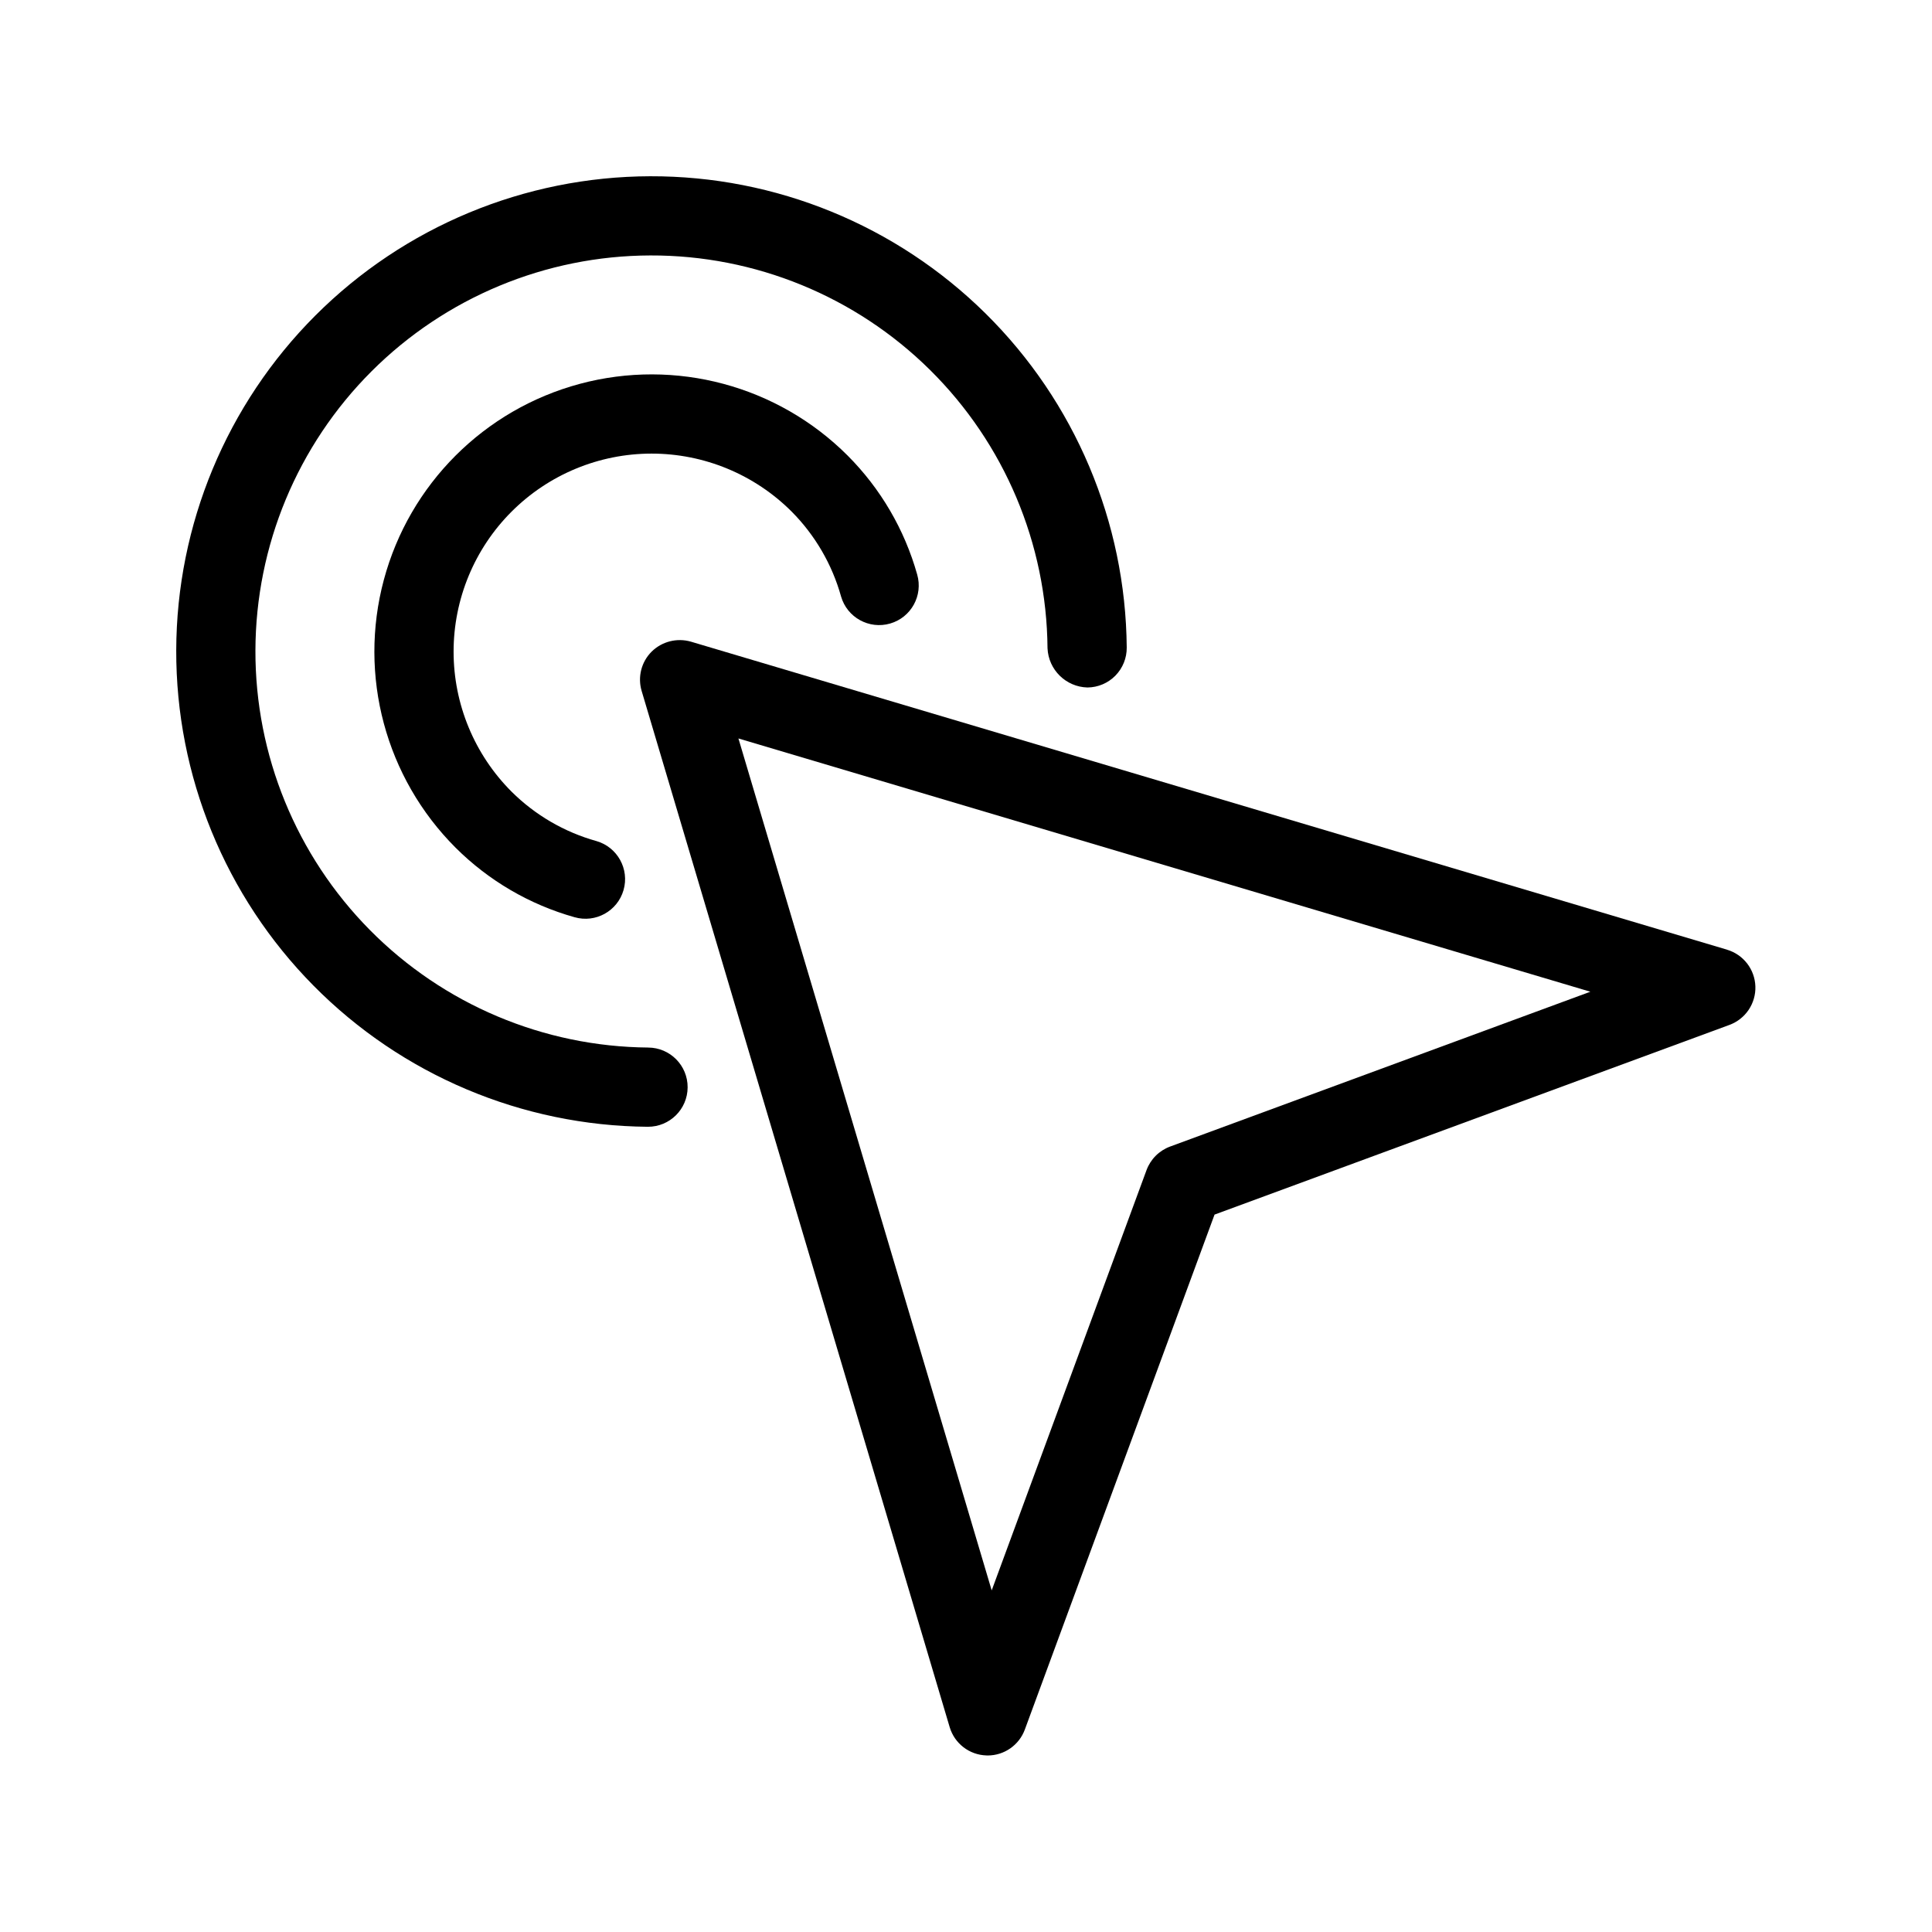 <?xml version="1.0" encoding="UTF-8"?>
<!-- Uploaded to: SVG Repo, www.svgrepo.com, Generator: SVG Repo Mixer Tools -->
<svg fill="#000000" width="800px" height="800px" version="1.1" viewBox="144 144 512 512" xmlns="http://www.w3.org/2000/svg">
 <g>
  <path d="m601.71 395.68-274.61-81.633c-3.695-1.062-7.676-0.055-10.414 2.644-2.727 2.723-3.742 6.723-2.644 10.414l81.633 274.61c1.289 4.332 5.207 7.352 9.727 7.492 0.113 0.012 0.227 0.012 0.34 0.012 4.398 0 8.328-2.742 9.848-6.867l50.277-136.47 136.47-50.277c4.238-1.566 7-5.668 6.856-10.188-0.145-4.516-3.16-8.434-7.492-9.727zm-147.64 52.176c-2.883 1.07-5.152 3.34-6.223 6.223l-41.039 111.39-67.117-225.77 225.77 67.117z"/>
  <path d="m315.78 421.61c-27.734-0.227-54.254-11.426-73.758-31.148-19.504-19.719-30.41-46.359-30.332-74.094 0.074-27.738 11.125-54.316 30.738-73.93 19.613-19.613 46.195-30.668 73.93-30.742 27.738-0.078 54.379 10.828 74.098 30.332 19.723 19.508 30.922 46.023 31.148 73.762 0.25 5.711 4.875 10.254 10.59 10.402 2.785-0.023 5.445-1.152 7.394-3.137 1.953-1.988 3.035-4.668 3.008-7.453-0.277-33.277-13.719-65.098-37.383-88.496-23.668-23.402-55.633-36.488-88.914-36.395s-65.172 13.355-88.707 36.891c-23.531 23.531-36.797 55.426-36.887 88.707-0.094 33.281 12.988 65.246 36.391 88.91 23.402 23.668 55.219 37.105 88.5 37.387h0.094-0.004c5.797 0.023 10.52-4.652 10.543-10.449 0.027-5.797-4.652-10.516-10.449-10.543z"/>
  <path d="m353.8 279.58c6.215 6.258 10.719 14 13.09 22.492 1.609 5.57 7.43 8.781 13 7.172 5.57-1.605 8.781-7.426 7.172-12.996-3.344-11.906-9.688-22.754-18.422-31.512-18.559-18.559-45.613-25.809-70.969-19.016-25.355 6.797-45.16 26.602-51.953 51.957s0.457 52.406 19.016 70.969c8.758 8.734 19.605 15.074 31.512 18.422 5.57 1.605 11.387-1.605 12.996-7.176 1.609-5.57-1.605-11.391-7.176-13-8.492-2.367-16.234-6.875-22.488-13.086-9.844-9.844-15.371-23.195-15.371-37.113 0-13.918 5.527-27.27 15.371-37.109 9.844-9.844 23.191-15.375 37.109-15.375 13.922 0 27.27 5.531 37.113 15.371z"/>
 </g>
</svg>